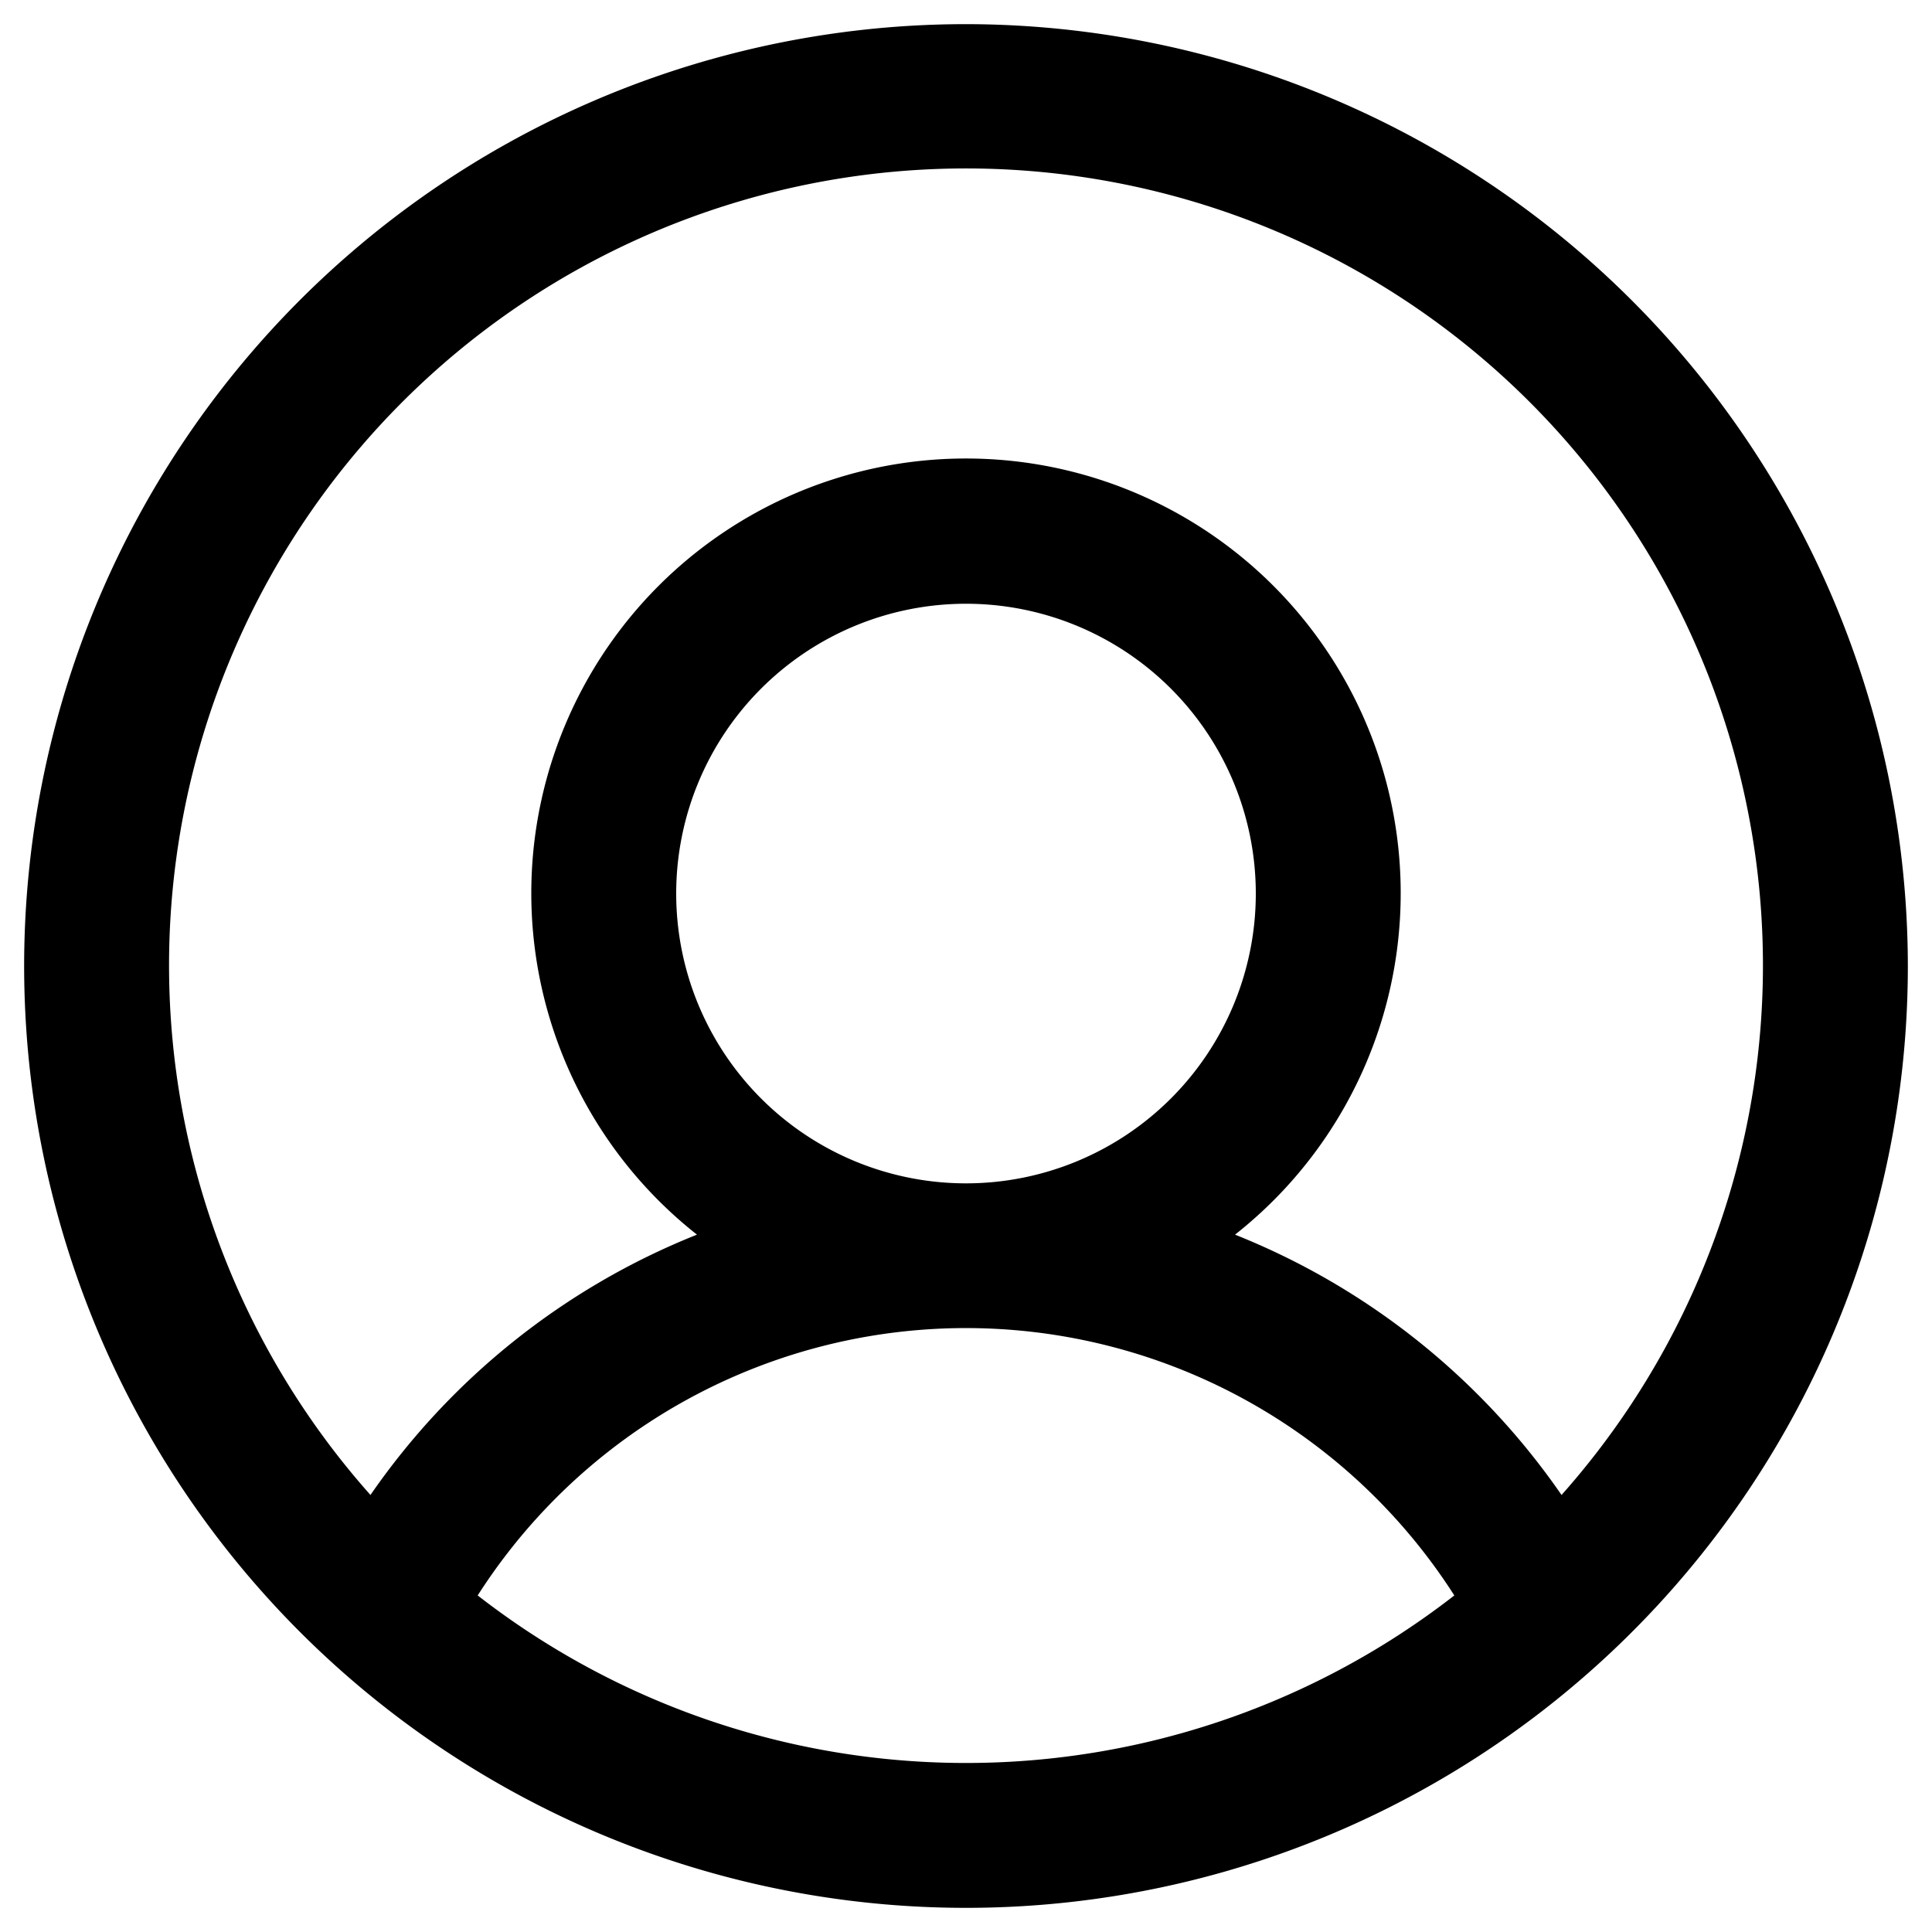 <svg xmlns="http://www.w3.org/2000/svg" width="20" height="20" fill="none"><path fill="#000" d="M10 .25A9.75 9.75 0 1 0 19.75 10 9.76 9.76 0 0 0 10 .25ZM4.945 16.516a6 6 0 0 1 10.11 0 8.234 8.234 0 0 1-10.11 0ZM7 9.25a3 3 0 1 1 6 0 3 3 0 0 1-6 0Zm9.165 6.226a7.469 7.469 0 0 0-3.38-2.695 4.5 4.5 0 1 0-5.57 0 7.469 7.469 0 0 0-3.38 2.695 8.25 8.25 0 1 1 12.33 0Z"/></svg>